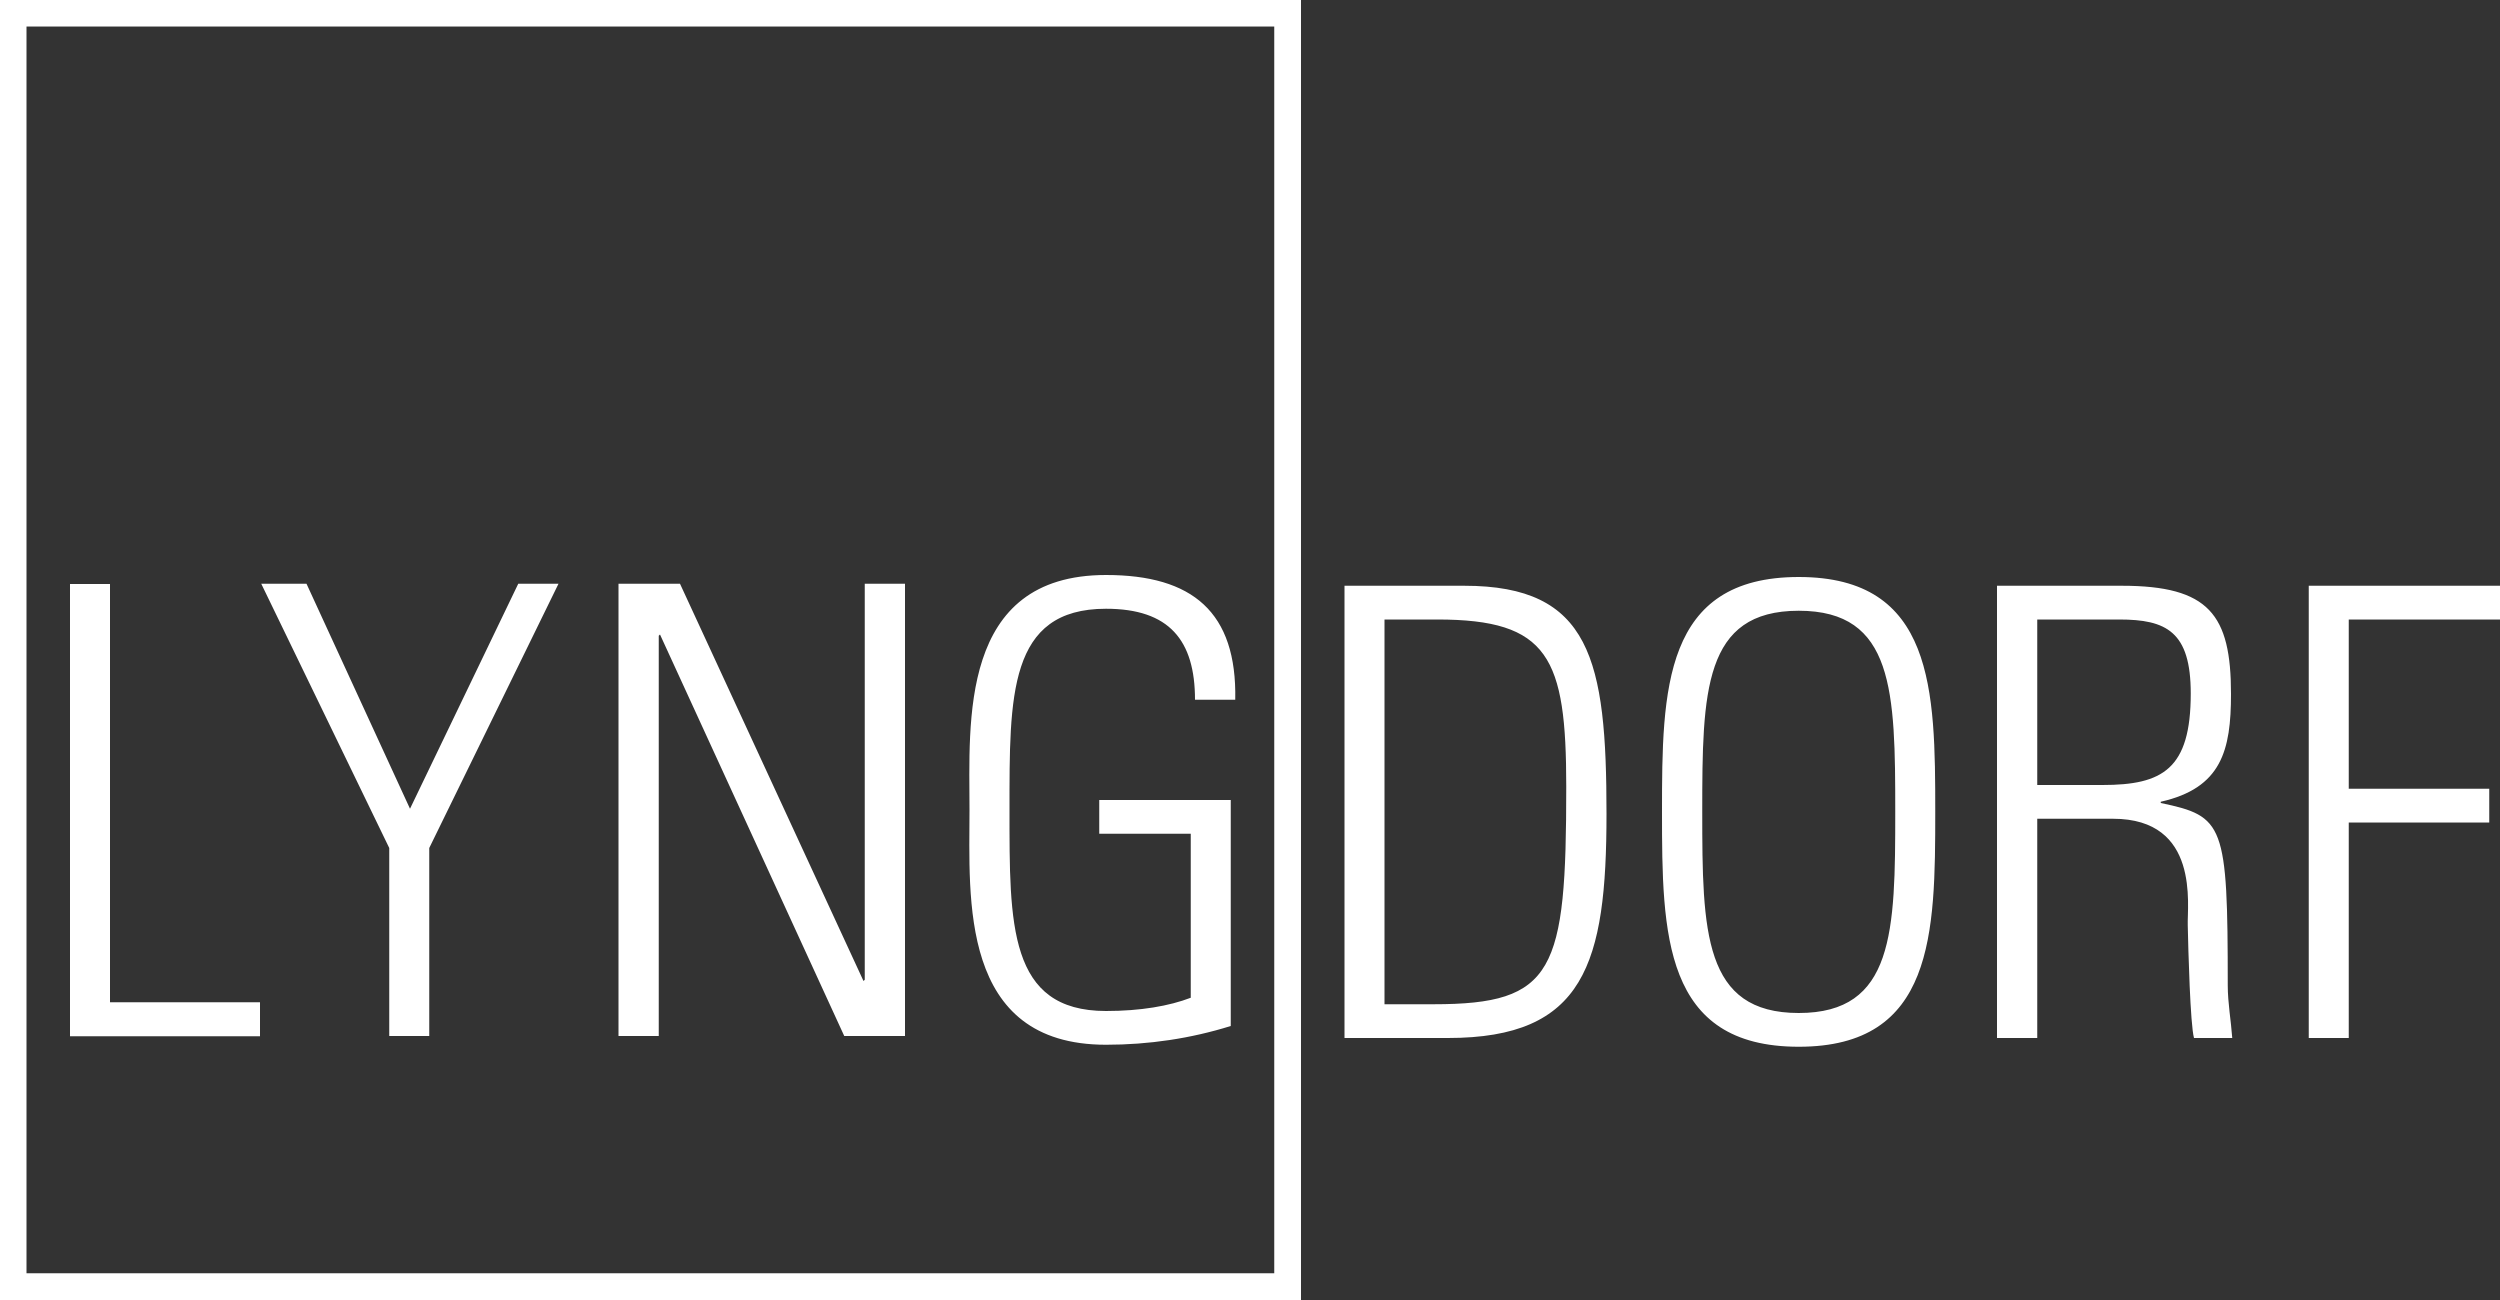 <svg width="100" height="52" viewBox="0 0 100 52" fill="none" xmlns="http://www.w3.org/2000/svg" xmlns:xlink="http://www.w3.org/1999/xlink">
	<rect x="0" y="0" width="100" height="52" fill="#333333" stroke="none"/>
	<desc>
			Created with Pixso.
	</desc>
	<defs/>
	<path d="M0 52L0 0L52.04 0L52.04 52L0 52ZM50.97 50.93L50.97 1.06L1.06 1.06L1.06 50.93L50.97 50.93ZM66.48 32.47C66.48 27.59 66.53 23.08 71.95 23.08C77.36 23.08 77.41 27.59 77.41 32.47C77.41 37.36 77.36 41.87 71.95 41.87C66.53 41.87 66.48 37.36 66.48 32.47ZM38.78 32.4C38.78 28.89 38.35 23 44.24 23C47.7 23 49.48 24.48 49.41 27.99L47.8 27.99C47.8 25.61 46.77 24.35 44.24 24.35C40.33 24.35 40.38 27.84 40.38 32.4C40.38 36.96 40.33 40.44 44.24 40.44C45.62 40.44 46.77 40.24 47.63 39.91L47.63 33.35L43.97 33.35L43.97 32L49.23 32L49.23 41.04C47.63 41.54 45.95 41.79 44.24 41.79C38.35 41.79 38.78 35.9 38.78 32.4ZM53.78 41.52L53.78 23.43L58.57 23.43C63.63 23.43 64.26 26.39 64.26 32.55C64.26 38.56 63.38 41.52 57.92 41.52L53.78 41.52ZM79.88 41.52L79.88 23.43L84.87 23.43C88.36 23.43 89.24 24.58 89.24 27.76C89.24 30.02 88.86 31.52 86.43 32.07L86.43 32.12C88.96 32.65 89.11 32.95 89.11 39.41C89.11 40.12 89.24 40.82 89.29 41.52L87.76 41.52C87.61 40.99 87.53 37.99 87.51 37.01C87.48 36.23 88.01 32.75 84.52 32.75L81.49 32.75L81.49 41.52L79.88 41.52ZM92.35 41.52L92.35 23.43L100 23.43L100 24.78L93.95 24.78L93.95 31.55L99.57 31.55L99.57 32.9L93.95 32.9L93.95 41.52L92.35 41.52ZM2.8 41.45L2.8 23.36L4.4 23.36L4.4 40.09L10.4 40.09L10.4 41.45L2.8 41.45ZM15.57 41.44L15.57 33.92L10.45 23.35L12.26 23.35L16.4 32.35L20.73 23.35L22.34 23.35L17.17 33.92L17.17 41.44L15.57 41.44ZM24.74 41.44L24.74 23.35L27.2 23.35L34.54 39.24L34.59 39.19L34.59 23.35L36.2 23.35L36.2 41.44L33.77 41.44L26.4 25.38L26.35 25.43L26.35 41.44L24.74 41.44ZM75.81 32.47C75.81 27.66 75.76 24.43 71.95 24.43C68.14 24.43 68.09 27.66 68.09 32.47C68.09 37.28 68.14 40.52 71.95 40.52C75.76 40.52 75.81 37.28 75.81 32.47ZM62.65 31.47C62.65 26.29 61.95 24.78 57.49 24.78L55.38 24.78L55.38 40.17L57.34 40.17C62.18 40.17 62.65 38.86 62.65 31.47ZM87.63 27.74C87.63 25.26 86.65 24.78 84.77 24.78L81.49 24.78L81.49 31.4L84.1 31.4C86.5 31.4 87.63 30.77 87.63 27.74Z" fill="#FFFFFF" fill-opacity="1" fill-rule="evenodd"/>
</svg>
